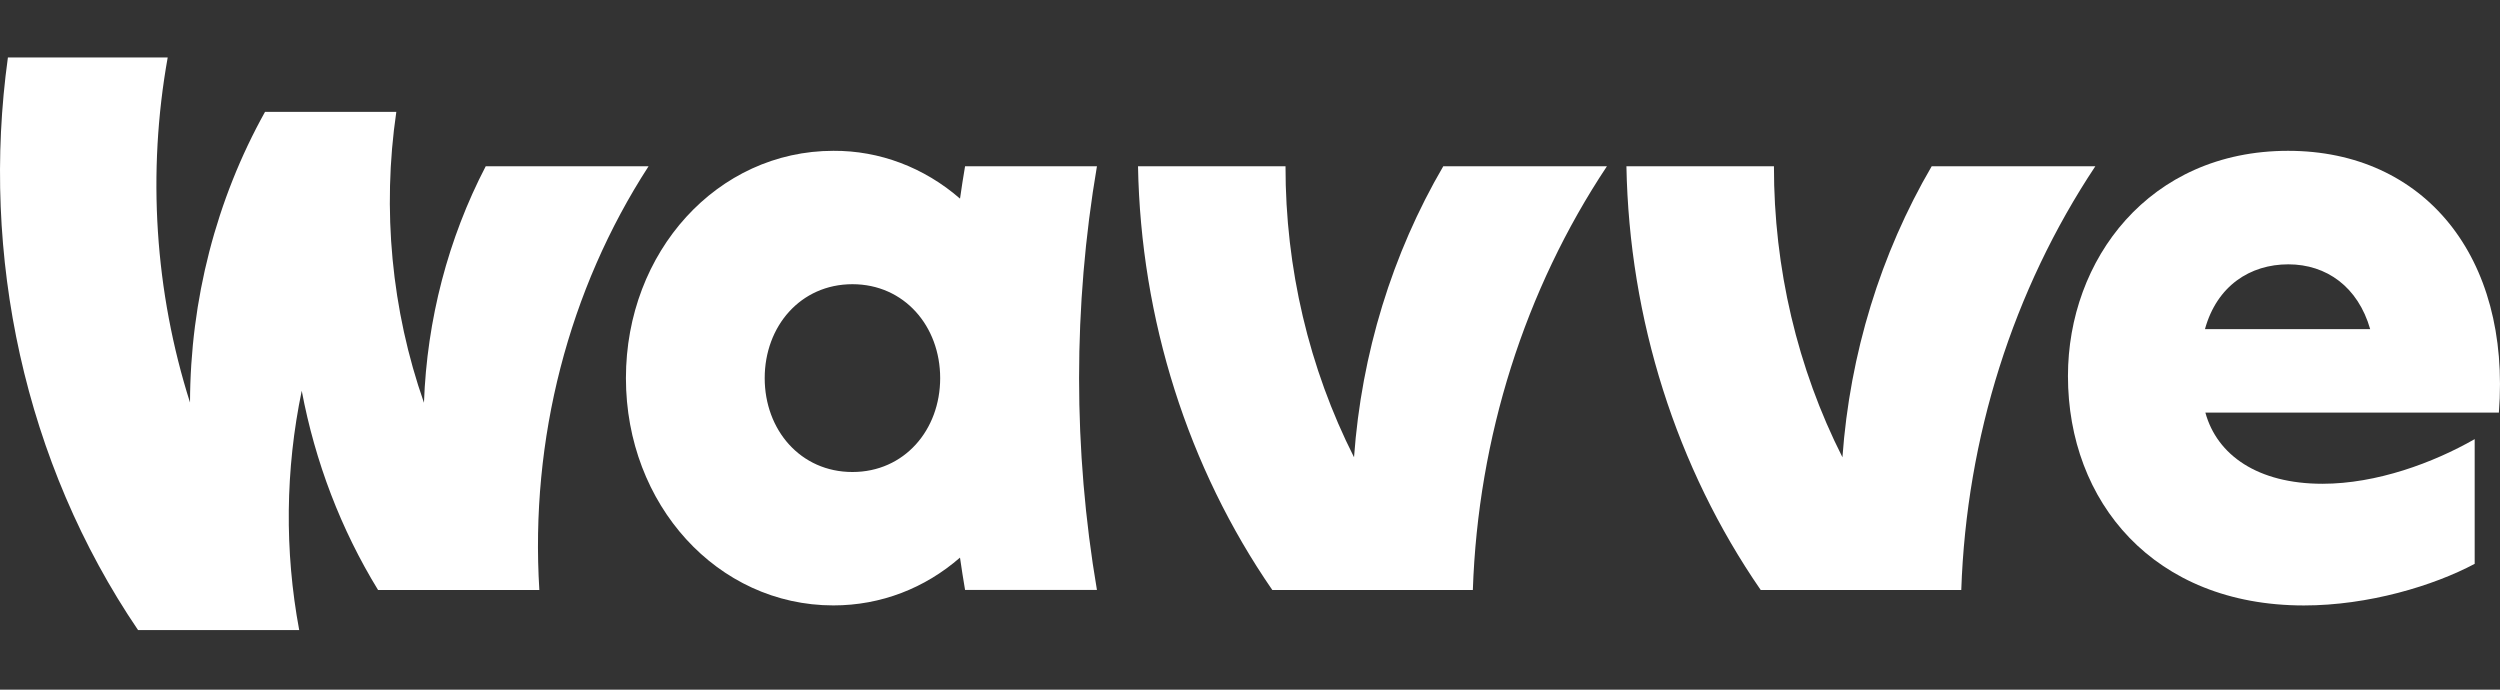 <svg width="116" height="32" viewBox="0 0 116 32" fill="none" xmlns="http://www.w3.org/2000/svg">
<rect x="0" y="0" width="116" height="32" fill="#333333" stroke="none"/>
<path fill-rule="evenodd" clip-rule="evenodd" d="M59.648 7.714C59.642 12.435 60.735 17.08 62.827 21.217C63.172 16.416 64.594 11.78 66.968 7.714H74.562C70.745 13.455 68.58 20.297 68.34 27.375H59.035C55.115 21.692 52.935 14.815 52.804 7.714H59.648ZM82.311 7.714C82.304 12.435 83.397 17.08 85.489 21.217C85.835 16.416 87.257 11.78 89.631 7.714H97.224C93.408 13.455 91.243 20.297 91.003 27.375H81.697C77.777 21.692 75.598 14.815 75.466 7.714H82.311ZM25.026 27.375C24.591 20.384 26.38 13.443 30.094 7.714H22.538C20.792 11.072 19.809 14.834 19.672 18.688C18.166 14.388 17.724 9.734 18.389 5.191H12.297C10.031 9.259 8.828 13.922 8.817 18.678C7.182 13.533 6.825 8.01 7.781 2.667H0.367C-0.899 11.837 1.114 21.437 6.405 29.234H13.883C13.199 25.566 13.24 21.782 14.001 18.131C14.621 21.432 15.823 24.571 17.542 27.375H25.026ZM39.553 21.901C37.144 21.901 35.482 19.951 35.482 17.545C35.482 15.139 37.144 13.187 39.553 13.187C41.962 13.187 43.624 15.139 43.624 17.545C43.624 19.951 41.962 21.901 39.553 21.901ZM44.779 7.714C44.694 8.214 44.616 8.714 44.545 9.216C42.878 7.767 40.803 6.984 38.669 6.998C33.288 6.998 29.043 11.675 29.043 17.545C29.043 23.414 33.288 28.091 38.669 28.091C40.883 28.091 42.919 27.289 44.544 25.873C44.616 26.375 44.694 26.874 44.779 27.374H50.898C49.793 20.875 49.793 14.212 50.898 7.714H44.779Z" fill="white"/>
<path fill-rule="evenodd" clip-rule="evenodd" d="M102.31 15.271C102.867 13.259 104.407 12.265 106.179 12.265C107.951 12.265 109.413 13.312 109.976 15.271H102.31ZM106.168 6.998C99.701 6.998 95.953 12.064 95.953 17.447C95.953 23.283 99.927 28.093 106.902 28.093C109.902 28.093 112.925 27.175 114.825 26.162V20.376C112.906 21.473 110.28 22.447 107.761 22.447C104.759 22.447 102.87 21.117 102.329 19.144H115.948C116.507 11.919 112.49 6.998 106.168 6.998Z" fill="white"/>
</svg>

